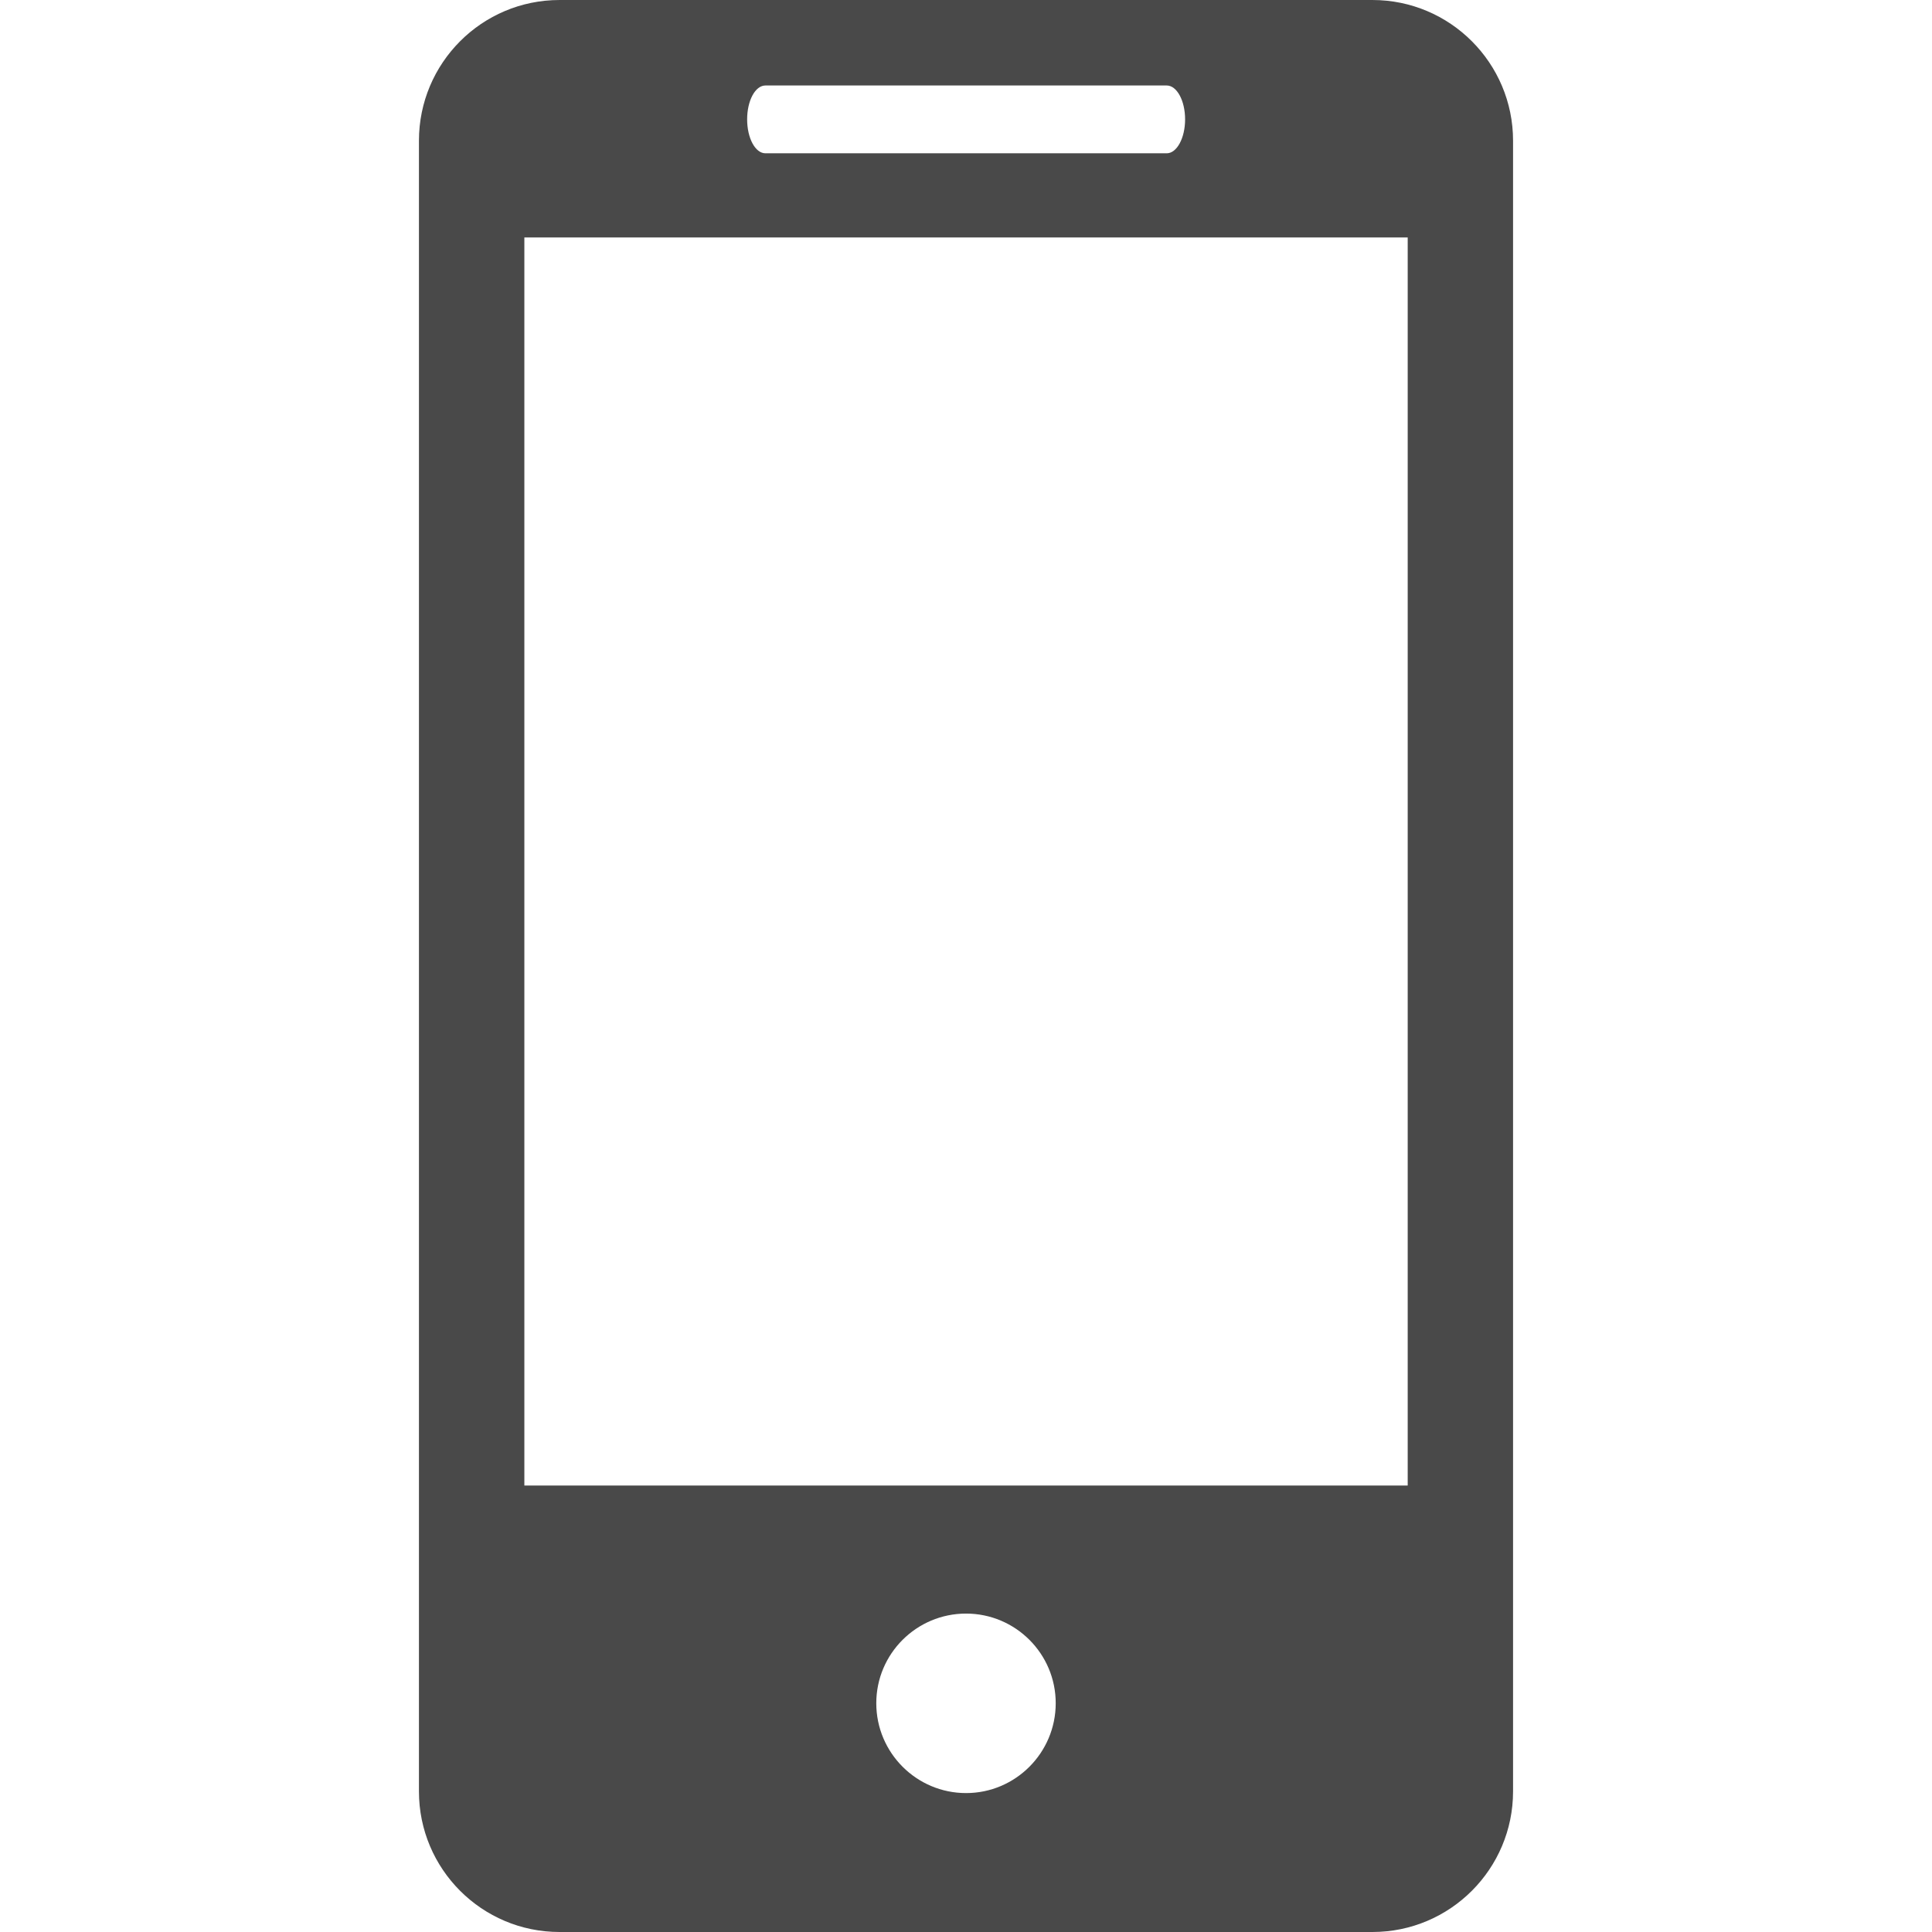 <svg width="32" height="32" viewBox="0 0 32 32" fill="none" xmlns="http://www.w3.org/2000/svg">
<g clip-path="url(#clip0_10233_58808)">
<path d="M22.732 6.10352e-05H9.268C7.98 6.10352e-05 6.939 1.045 6.939 2.331V29.671C6.939 30.956 7.98 32 9.268 32H22.732C24.018 32 25.061 30.956 25.061 29.671V2.331C25.061 1.045 24.018 6.10352e-05 22.732 6.10352e-05ZM12.678 1.416H19.325C19.492 1.416 19.629 1.666 19.629 1.977C19.629 2.287 19.492 2.539 19.325 2.539H12.678C12.509 2.539 12.375 2.287 12.375 1.977C12.375 1.666 12.509 1.416 12.678 1.416ZM16.001 29.699C15.181 29.699 14.514 29.032 14.514 28.211C14.514 27.39 15.181 26.726 16.001 26.726C16.819 26.726 17.486 27.39 17.486 28.211C17.486 29.032 16.819 29.699 16.001 29.699ZM23.316 24.605H8.685V3.933H23.316V24.605Z" fill="#494949"/>
</g>
<defs>
<clipPath id="clip0_10233_58808">
<rect width="32" height="32" fill="white"/>
</clipPath>
</defs>
</svg>
